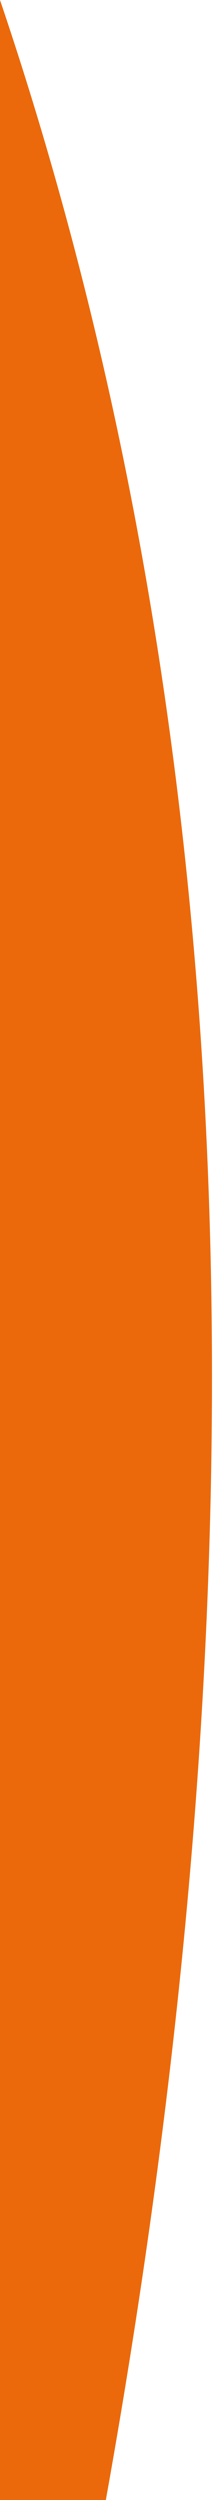 <svg width="34" height="393" xmlns="http://www.w3.org/2000/svg"><g id="desktop" stroke="none" stroke-width="1" fill="none" fill-rule="evenodd"><g id="homepage" transform="translate(-1453 -1887)" fill="#EB690B"><g id="campagne" transform="translate(385 1887)"><g id="Group-5" transform="translate(1067.85)"><path d="M.15 0h34v393h-34V0zm0 0c37.987 112.203 43.54 243.203 16.66 393h17.34V0h-34z" id="Combined-Shape"/></g></g></g></g></svg>